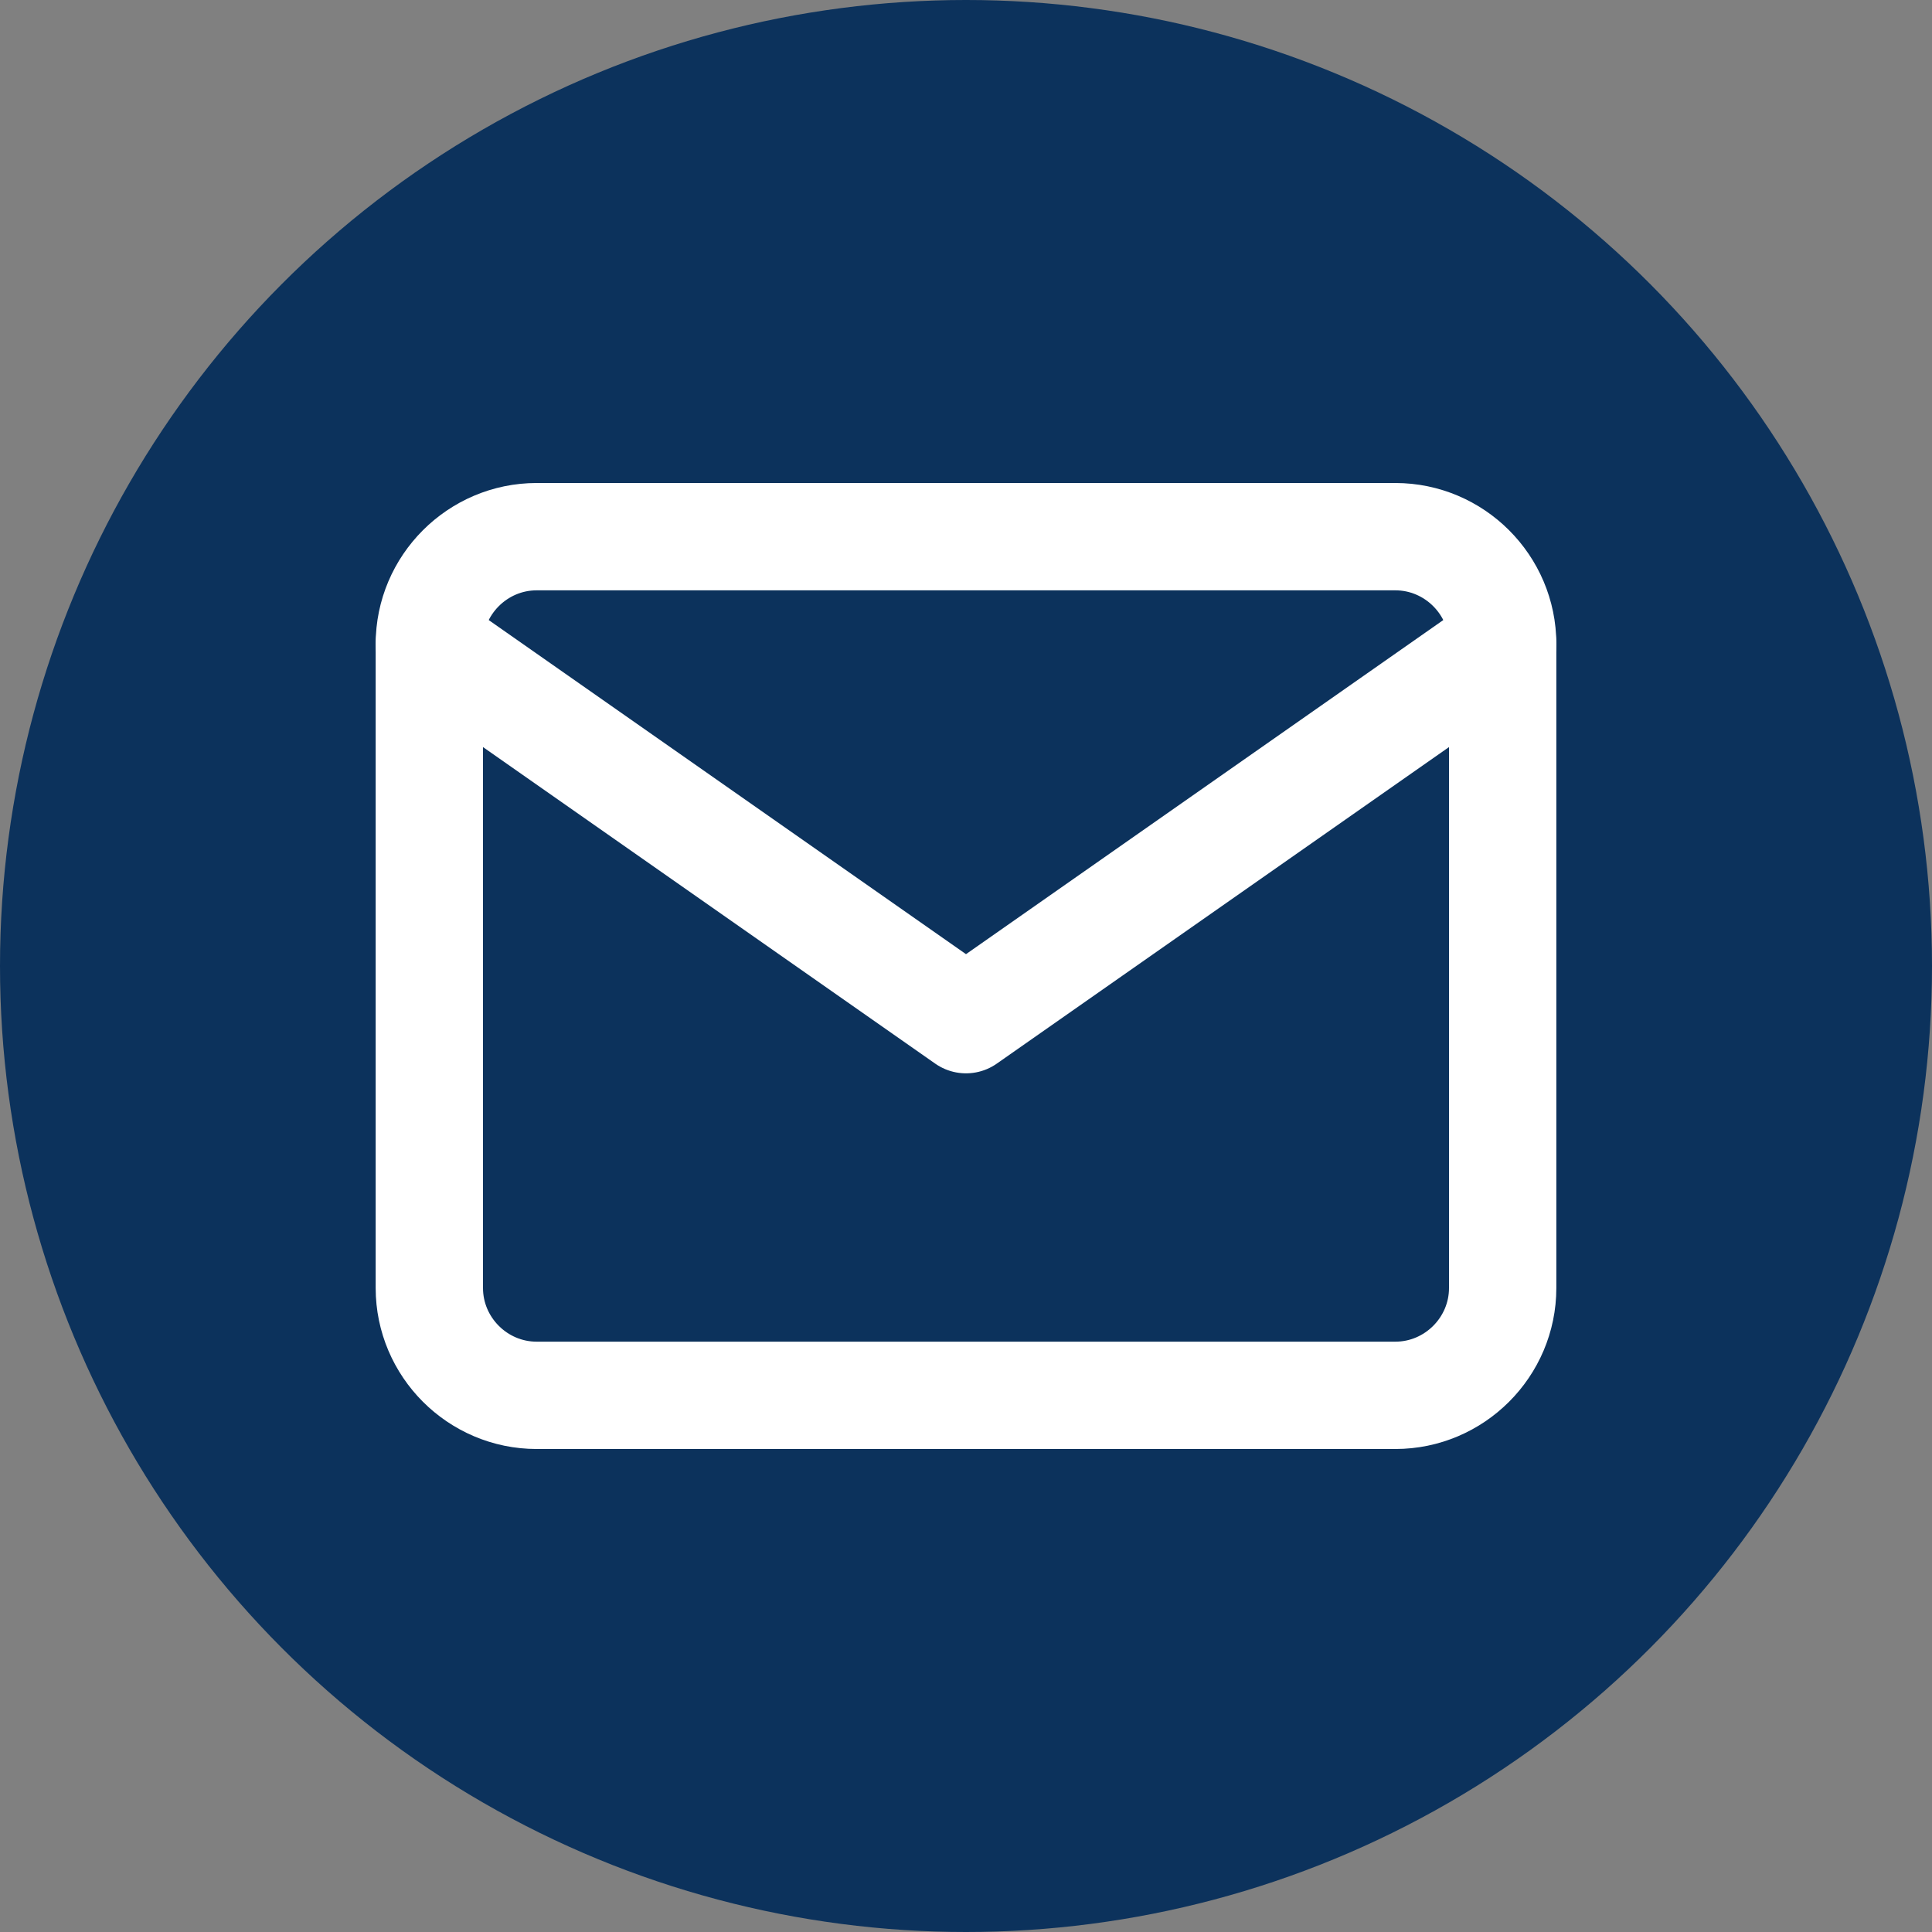 <svg width="36" height="36" viewBox="0 0 36 36" fill="none" xmlns="http://www.w3.org/2000/svg">
<rect x="0" y="0" width="36" height="36" fill="#808080" stroke="none"/>
<circle cx="18" cy="18" r="18" fill="#0C325C"/>
<path d="M10 10H26C27.1 10 28 10.9 28 12V24C28 25.1 27.1 26 26 26H10C8.9 26 8 25.1 8 24V12C8 10.9 8.9 10 10 10Z" stroke="white" stroke-width="2" stroke-linecap="round" stroke-linejoin="round"/>
<path d="M28 12L18 19L8 12" stroke="white" stroke-width="2" stroke-linecap="round" stroke-linejoin="round"/>
</svg>

